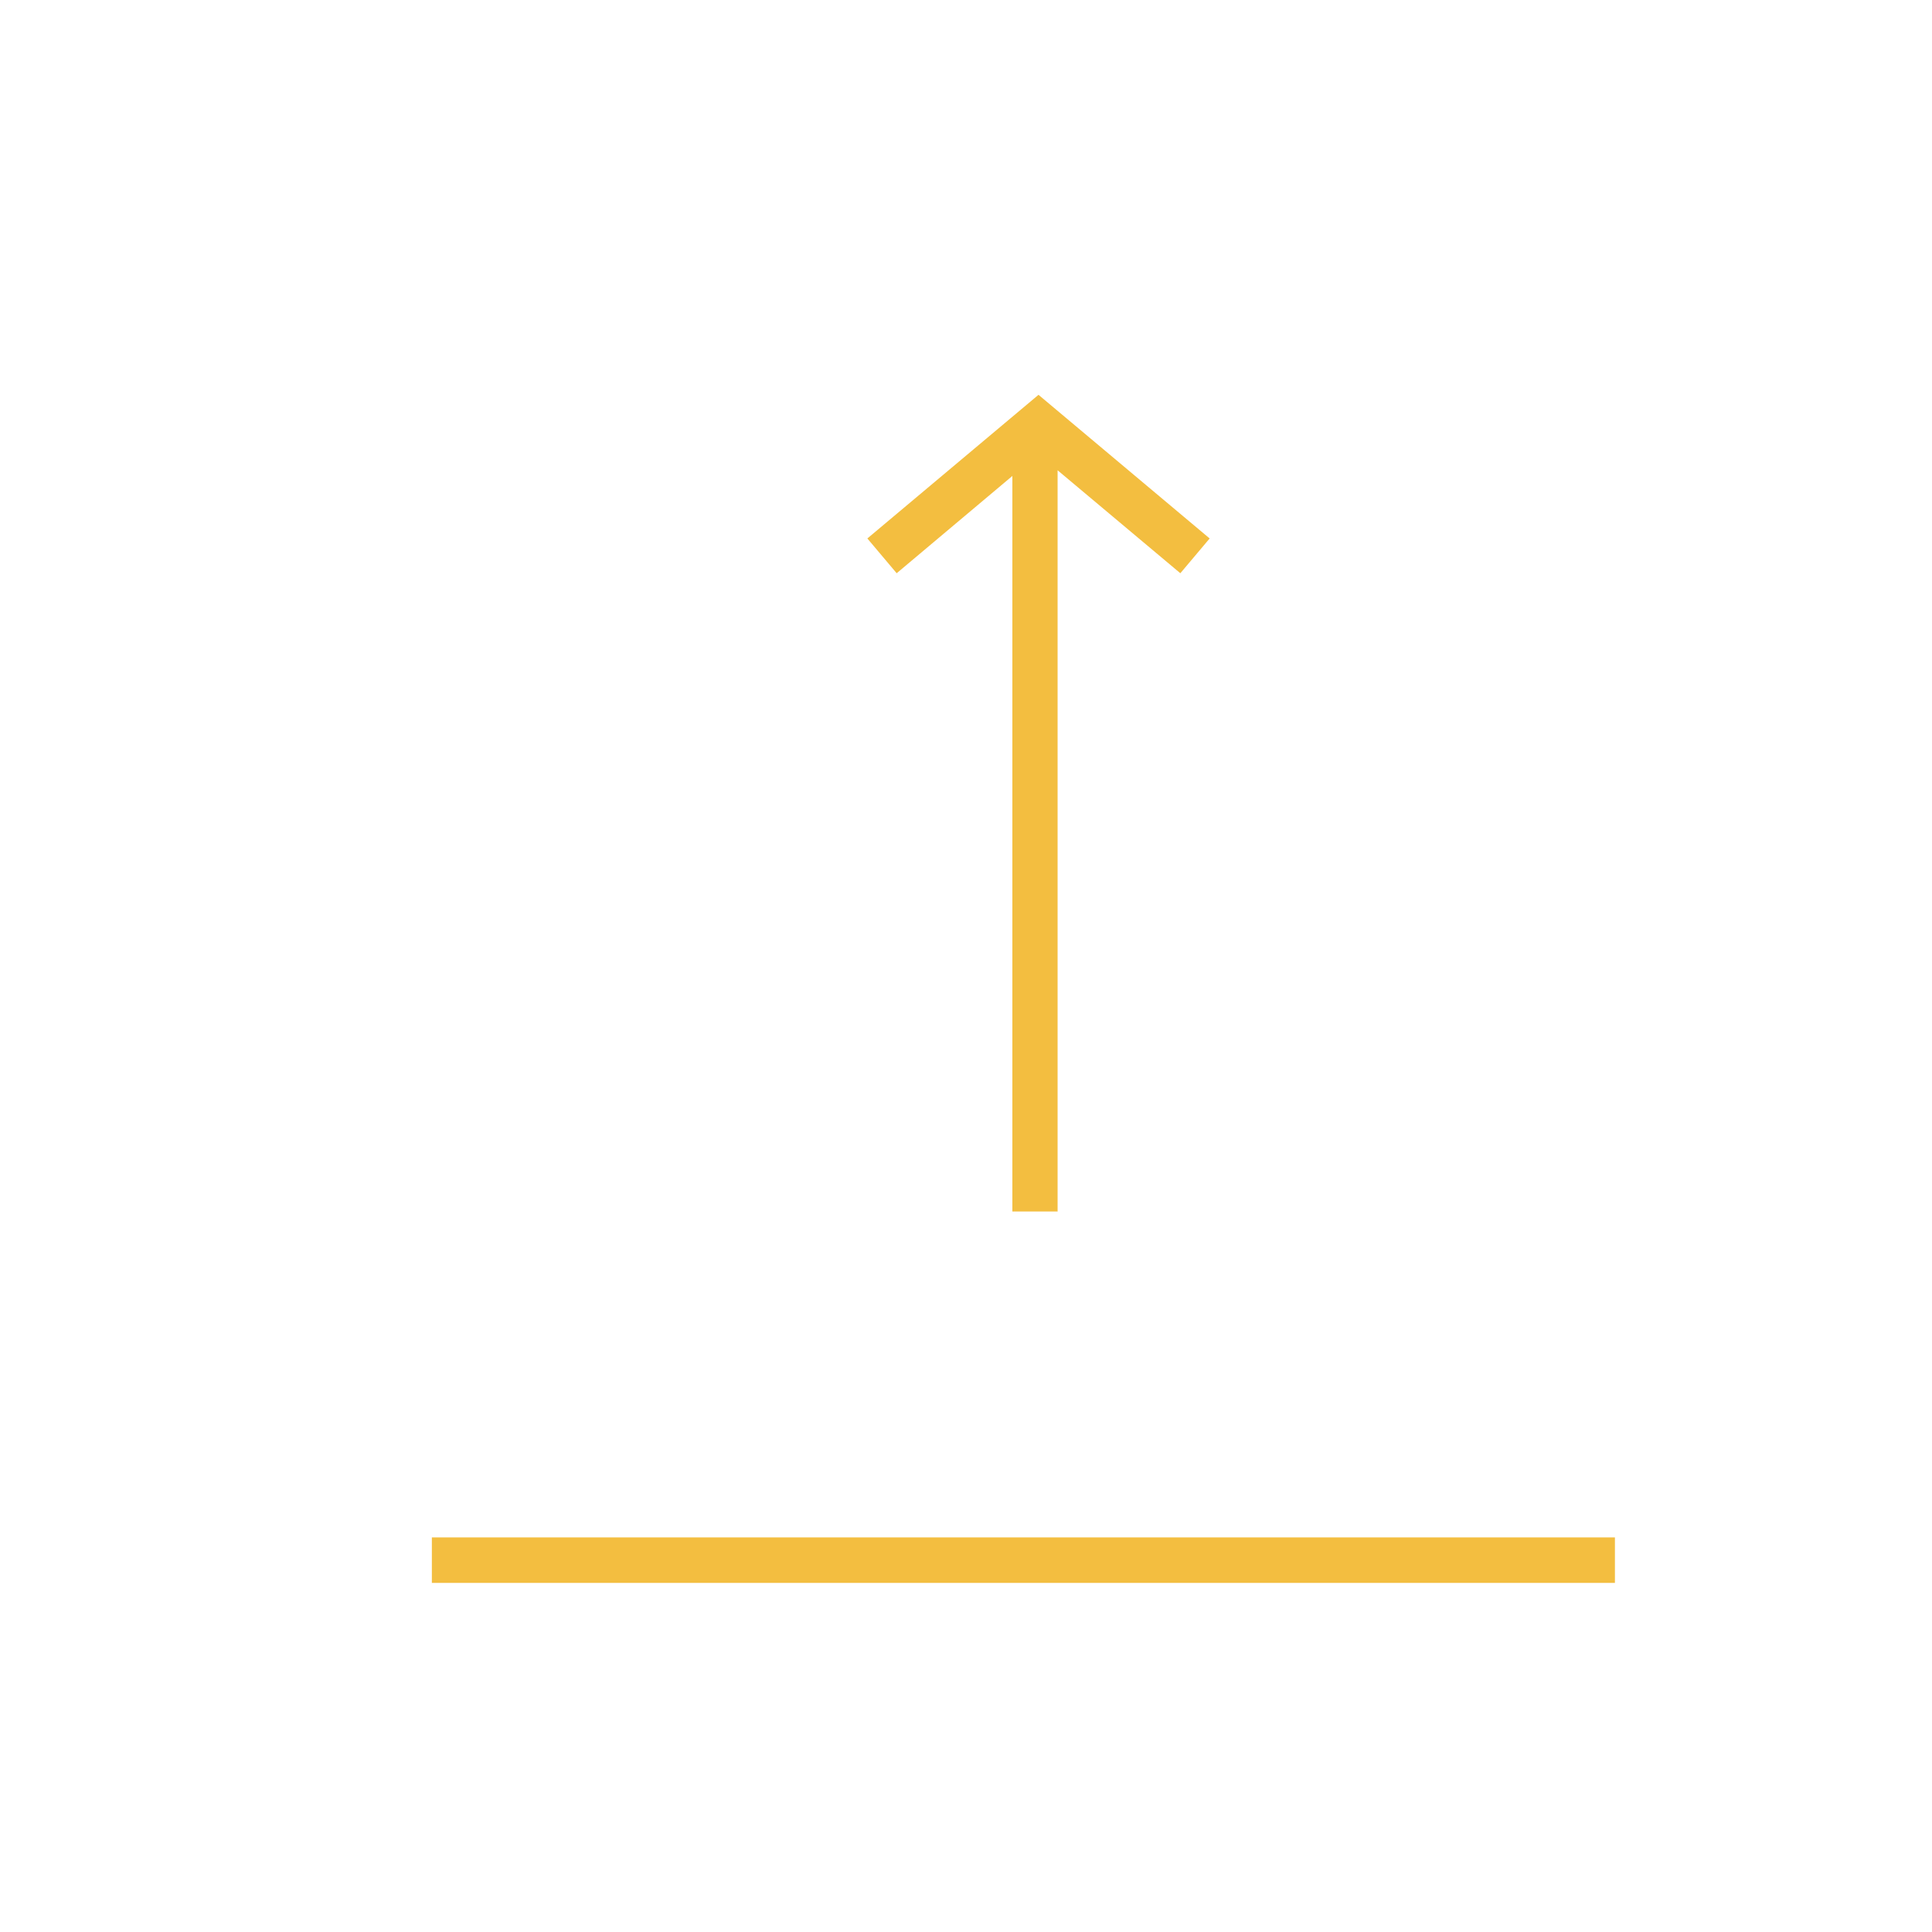 <?xml version="1.0" encoding="UTF-8"?>
<svg xmlns="http://www.w3.org/2000/svg" id="Layer_1" data-name="Layer 1" viewBox="0 0 85 85">
  <defs>
    <style>
      .cls-1 {
        fill: none;
      }

      .cls-2 {
        fill: #f3be40;
      }
    </style>
  </defs>
  <rect class="cls-1" x="-495.05" y="-103.47" width="1076.61" height="479.96"></rect>
  <rect class="cls-1" x="-495.05" y="-103.47" width="1076.61" height="479.96"></rect>
  <rect class="cls-1" x="-495.05" y="-103.47" width="1076.61" height="479.96"></rect>
  <rect class="cls-1" x="-495.05" y="-103.47" width="1076.61" height="479.96"></rect>
  <rect class="cls-1" x="-495.05" y="-103.47" width="1076.61" height="479.96"></rect>
  <path class="cls-2" d="M71.05,69.64H19v-2h52.05v2ZM46.54,53.3h-2V20.94l-5.09,4.28-1.29-1.53,7.53-6.32,7.53,6.32-1.29,1.53-5.4-4.53v32.62Z"></path>
  <rect class="cls-1" x="-495.05" y="-103.47" width="1076.61" height="479.96"></rect>
  <rect class="cls-1" x="-495.05" y="-103.47" width="1076.61" height="479.96"></rect>
  <rect class="cls-1" x="-495.05" y="-103.47" width="1076.61" height="479.96"></rect>
  <rect class="cls-1" x="-495.05" y="-103.47" width="1076.61" height="479.96"></rect>
</svg>
